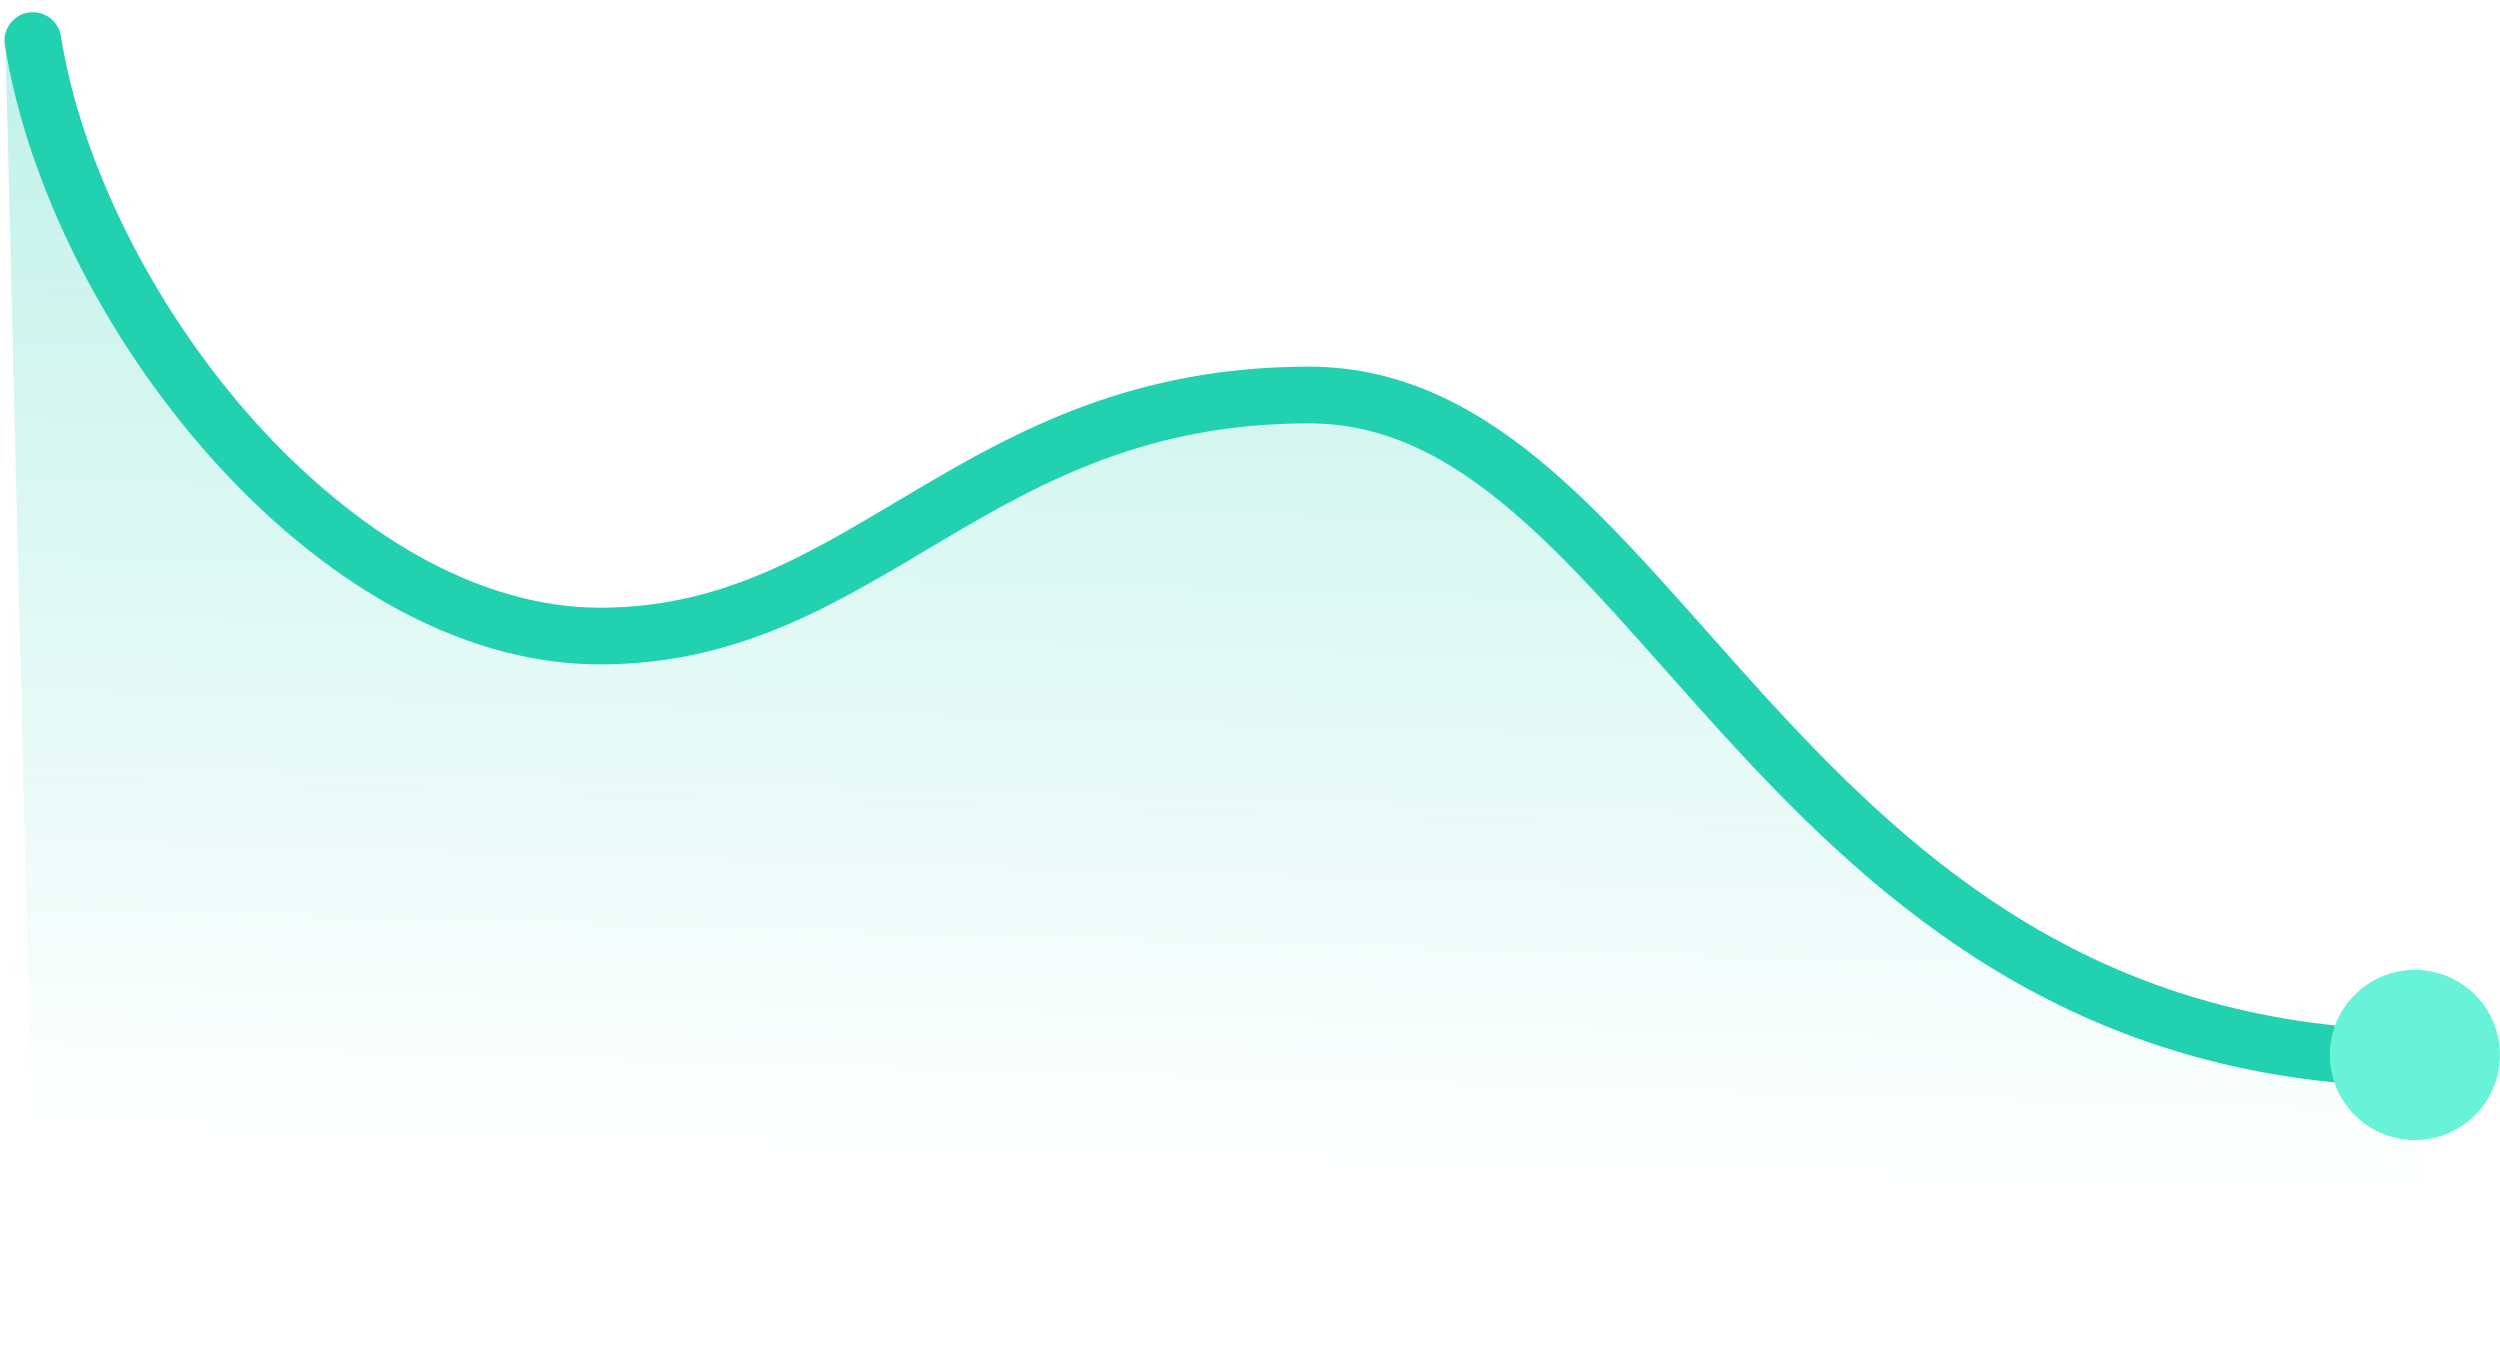 <?xml version="1.0" encoding="UTF-8"?>
<svg xmlns="http://www.w3.org/2000/svg" width="161" height="87" viewBox="0 0 161 87" fill="none">
  <path d="M0.35 2.748C0.346 2.666 0.344 2.585 0.344 2.507L0.35 2.748C0.759 11.386 22.566 39.13 37.322 39.672C55.943 40.356 63.684 25.811 86.442 25.811C93.313 25.811 98.712 29.657 106.867 39.672C126.229 63.452 147.343 68.301 155.986 69.112V86.493L2.116 86.493V75.624L0.35 2.748Z" fill="url(#paint0_linear_3526_2476)"></path>
  <path d="M2.116 2.61C4.874 19.851 21.399 40.961 38.64 40.961C55.882 40.961 62.64 25.438 84.296 25.438C106.365 25.438 113.457 65.265 152.077 68.023" stroke="#22D1AF" stroke-width="3.652" stroke-linecap="round"></path>
  <circle cx="155.519" cy="67.94" r="5.479" fill="#68F2D7"></circle>
  <defs>
    <linearGradient id="paint0_linear_3526_2476" x1="81.037" y1="0.66" x2="78.886" y2="75.665" gradientUnits="userSpaceOnUse">
      <stop stop-color="#22D1AF" stop-opacity="0.3"></stop>
      <stop offset="1" stop-color="#22D1AF" stop-opacity="0"></stop>
    </linearGradient>
  </defs>
</svg>
